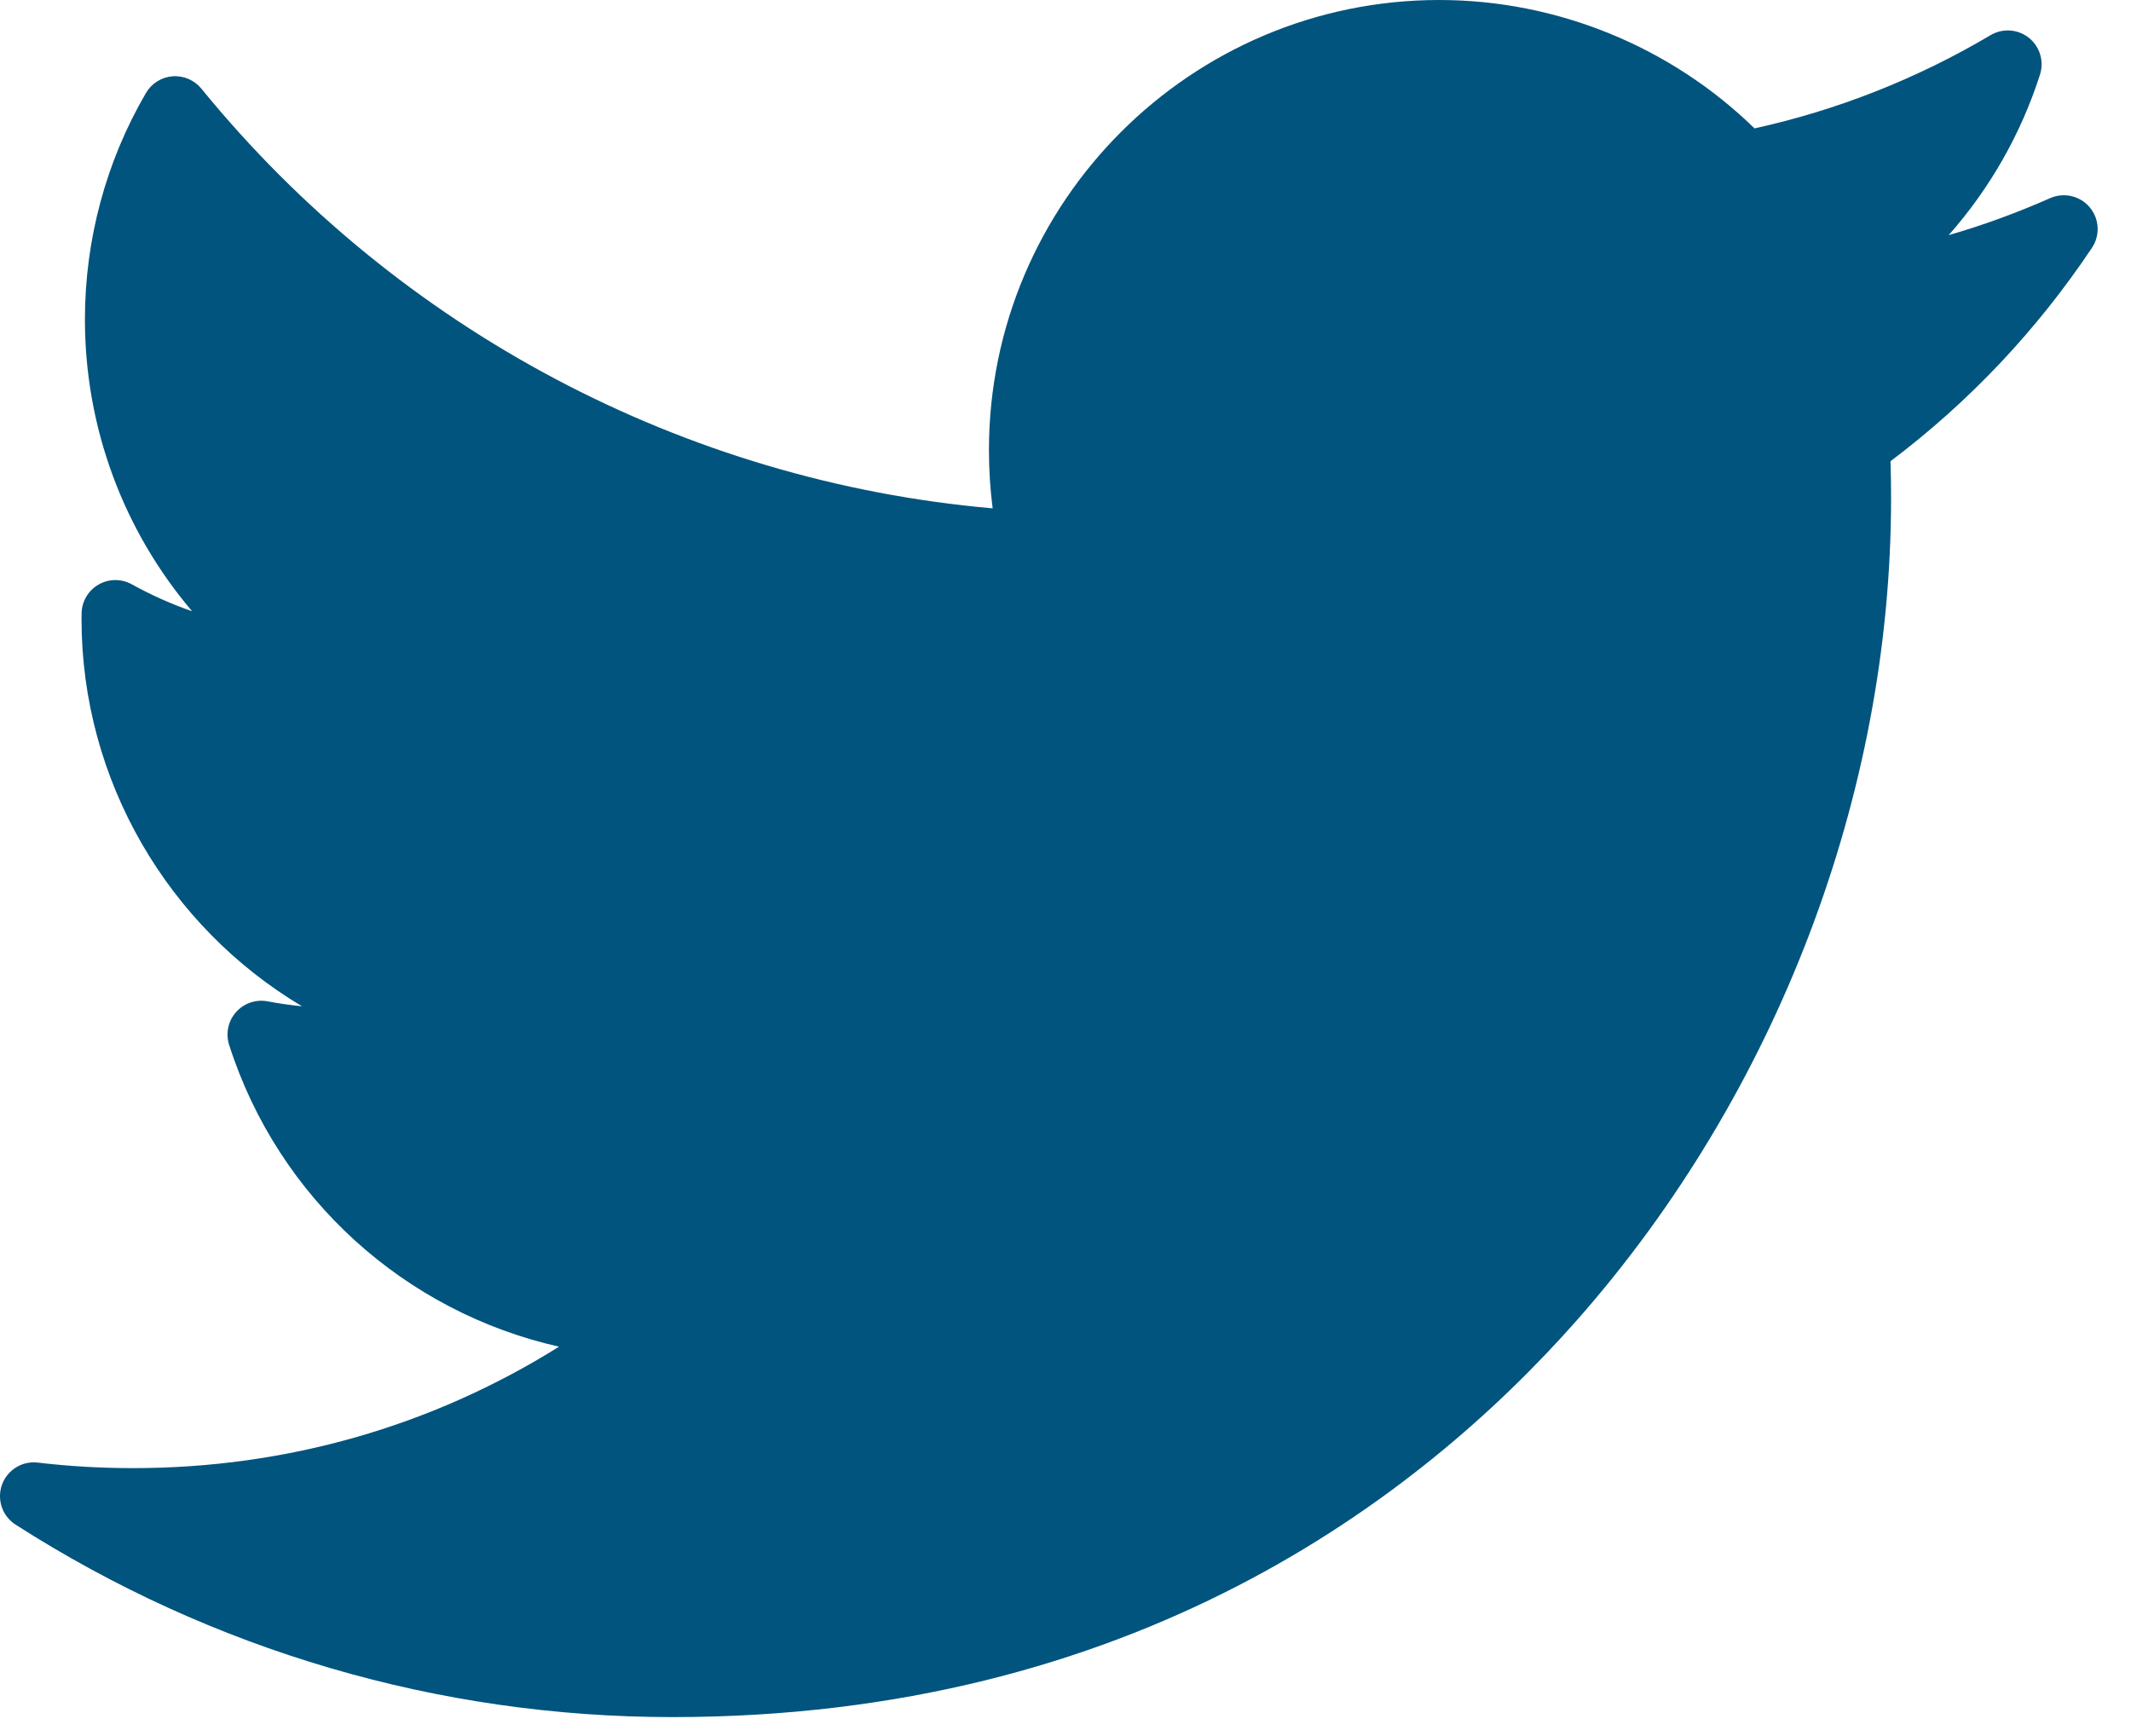 <svg width="27" height="22" viewBox="0 0 27 22" fill="none" xmlns="http://www.w3.org/2000/svg">
<path d="M25.975 2.511C25.558 2.696 25.128 2.853 24.69 2.98C25.209 2.392 25.605 1.701 25.847 0.945C25.901 0.776 25.845 0.59 25.706 0.479C25.566 0.368 25.373 0.355 25.22 0.446C24.288 0.998 23.283 1.395 22.23 1.627C21.168 0.59 19.726 0 18.236 0C15.09 0 12.53 2.559 12.53 5.705C12.53 5.953 12.546 6.2 12.577 6.442C8.673 6.1 5.044 4.181 2.552 1.124C2.463 1.015 2.326 0.956 2.186 0.967C2.046 0.978 1.92 1.057 1.849 1.179C1.343 2.046 1.076 3.038 1.076 4.048C1.076 5.422 1.567 6.727 2.434 7.746C2.17 7.655 1.915 7.54 1.67 7.405C1.539 7.332 1.379 7.333 1.249 7.408C1.119 7.482 1.037 7.62 1.034 7.77C1.033 7.795 1.033 7.82 1.033 7.846C1.033 9.898 2.138 11.746 3.826 12.752C3.681 12.738 3.536 12.717 3.392 12.69C3.244 12.661 3.091 12.713 2.991 12.826C2.89 12.94 2.857 13.097 2.903 13.241C3.528 15.193 5.138 16.628 7.083 17.066C5.469 18.076 3.624 18.605 1.687 18.605C1.283 18.605 0.877 18.582 0.479 18.535C0.281 18.511 0.092 18.628 0.025 18.816C-0.042 19.004 0.029 19.213 0.197 19.321C2.686 20.916 5.563 21.76 8.518 21.76C14.326 21.76 17.96 19.021 19.986 16.723C22.511 13.857 23.96 10.065 23.96 6.317C23.96 6.161 23.958 6.003 23.953 5.845C24.949 5.094 25.807 4.186 26.505 3.141C26.611 2.983 26.6 2.773 26.477 2.627C26.354 2.481 26.15 2.434 25.975 2.511Z" fill="#00547E"/>
</svg>
